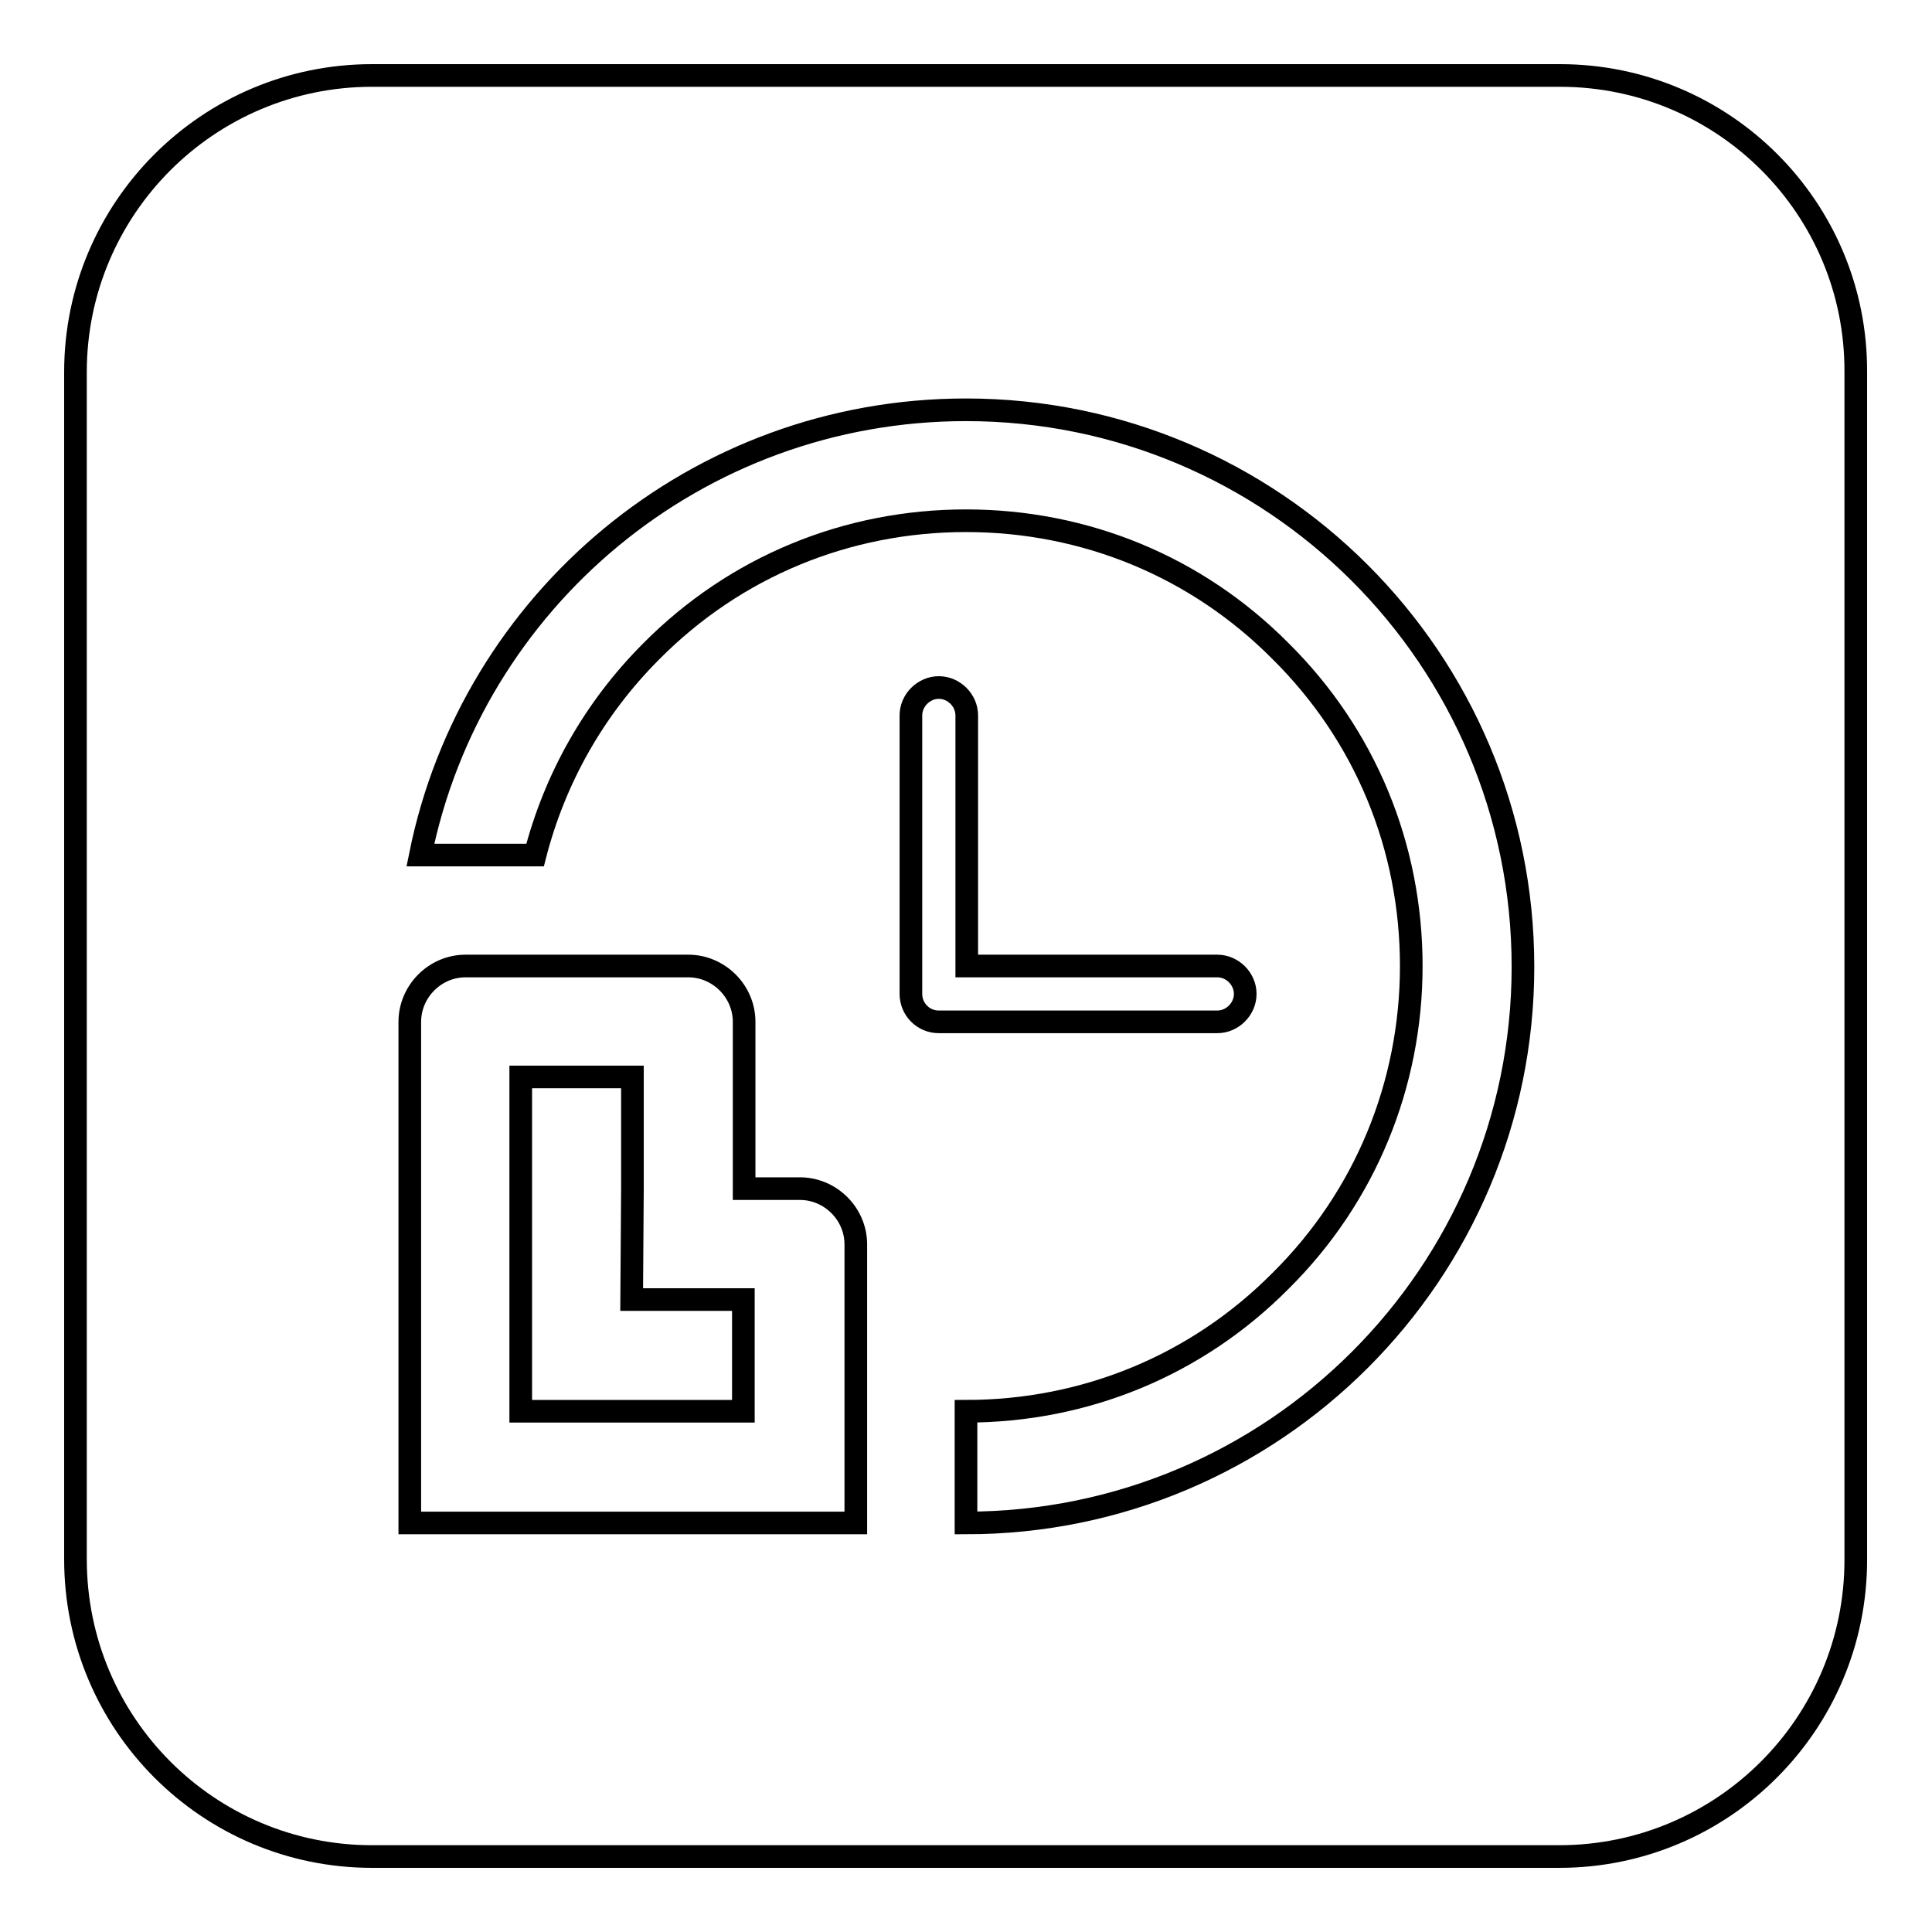 <?xml version="1.0" encoding="utf-8"?>
<!-- Svg Vector Icons : http://www.onlinewebfonts.com/icon -->
<!DOCTYPE svg PUBLIC "-//W3C//DTD SVG 1.1//EN" "http://www.w3.org/Graphics/SVG/1.1/DTD/svg11.dtd">
<svg version="1.1" xmlns="http://www.w3.org/2000/svg" xmlns:xlink="http://www.w3.org/1999/xlink" x="0px" y="0px" viewBox="0 0 256 256" enable-background="new 0 0 256 256" xml:space="preserve">
<g><g><path stroke-width="3" fill-opacity="0" stroke="#000000"  d="M206.7,10H49.3C27.6,10,10,27.6,10,49.3v157.3c0,21.8,17.6,39.4,39.3,39.4h157.3c21.7,0,39.3-17.6,39.3-39.3V49.3C246,27.6,228.4,10,206.7,10z M113.3,201.8H72.7h-7.4H54.3v-66.4c0-4,3.3-7.4,7.4-7.4h29.5c4,0,7.4,3.3,7.4,7.4v22.1h7.4c4,0,7.4,3.3,7.4,7.4V201.8z M120.7,131.7V94.8c0-2,1.7-3.7,3.7-3.7c2,0,3.7,1.7,3.7,3.7V128h33.2c2,0,3.7,1.7,3.7,3.7c0,2-1.7,3.7-3.7,3.7h-36.9C122.3,135.4,120.7,133.7,120.7,131.7z M128,201.8V187c15.8,0,30.6-6.1,41.7-17.3c11.2-11.1,17.3-26,17.3-41.7c0-15.8-6.1-30.6-17.3-41.7C158.6,75.1,143.8,69,128,69s-30.6,6.1-41.7,17.3c-7.6,7.6-12.8,16.9-15.4,27H55.7c6.8-33.7,36.6-59,72.3-59c40.7,0,73.8,33,73.8,73.8C201.8,168.7,168.8,201.8,128,201.8z M83.8,157.5v-14.8H69V187h3.7h25.8v-14.8H83.7L83.8,157.5L83.8,157.5z"/></g></g>
</svg>